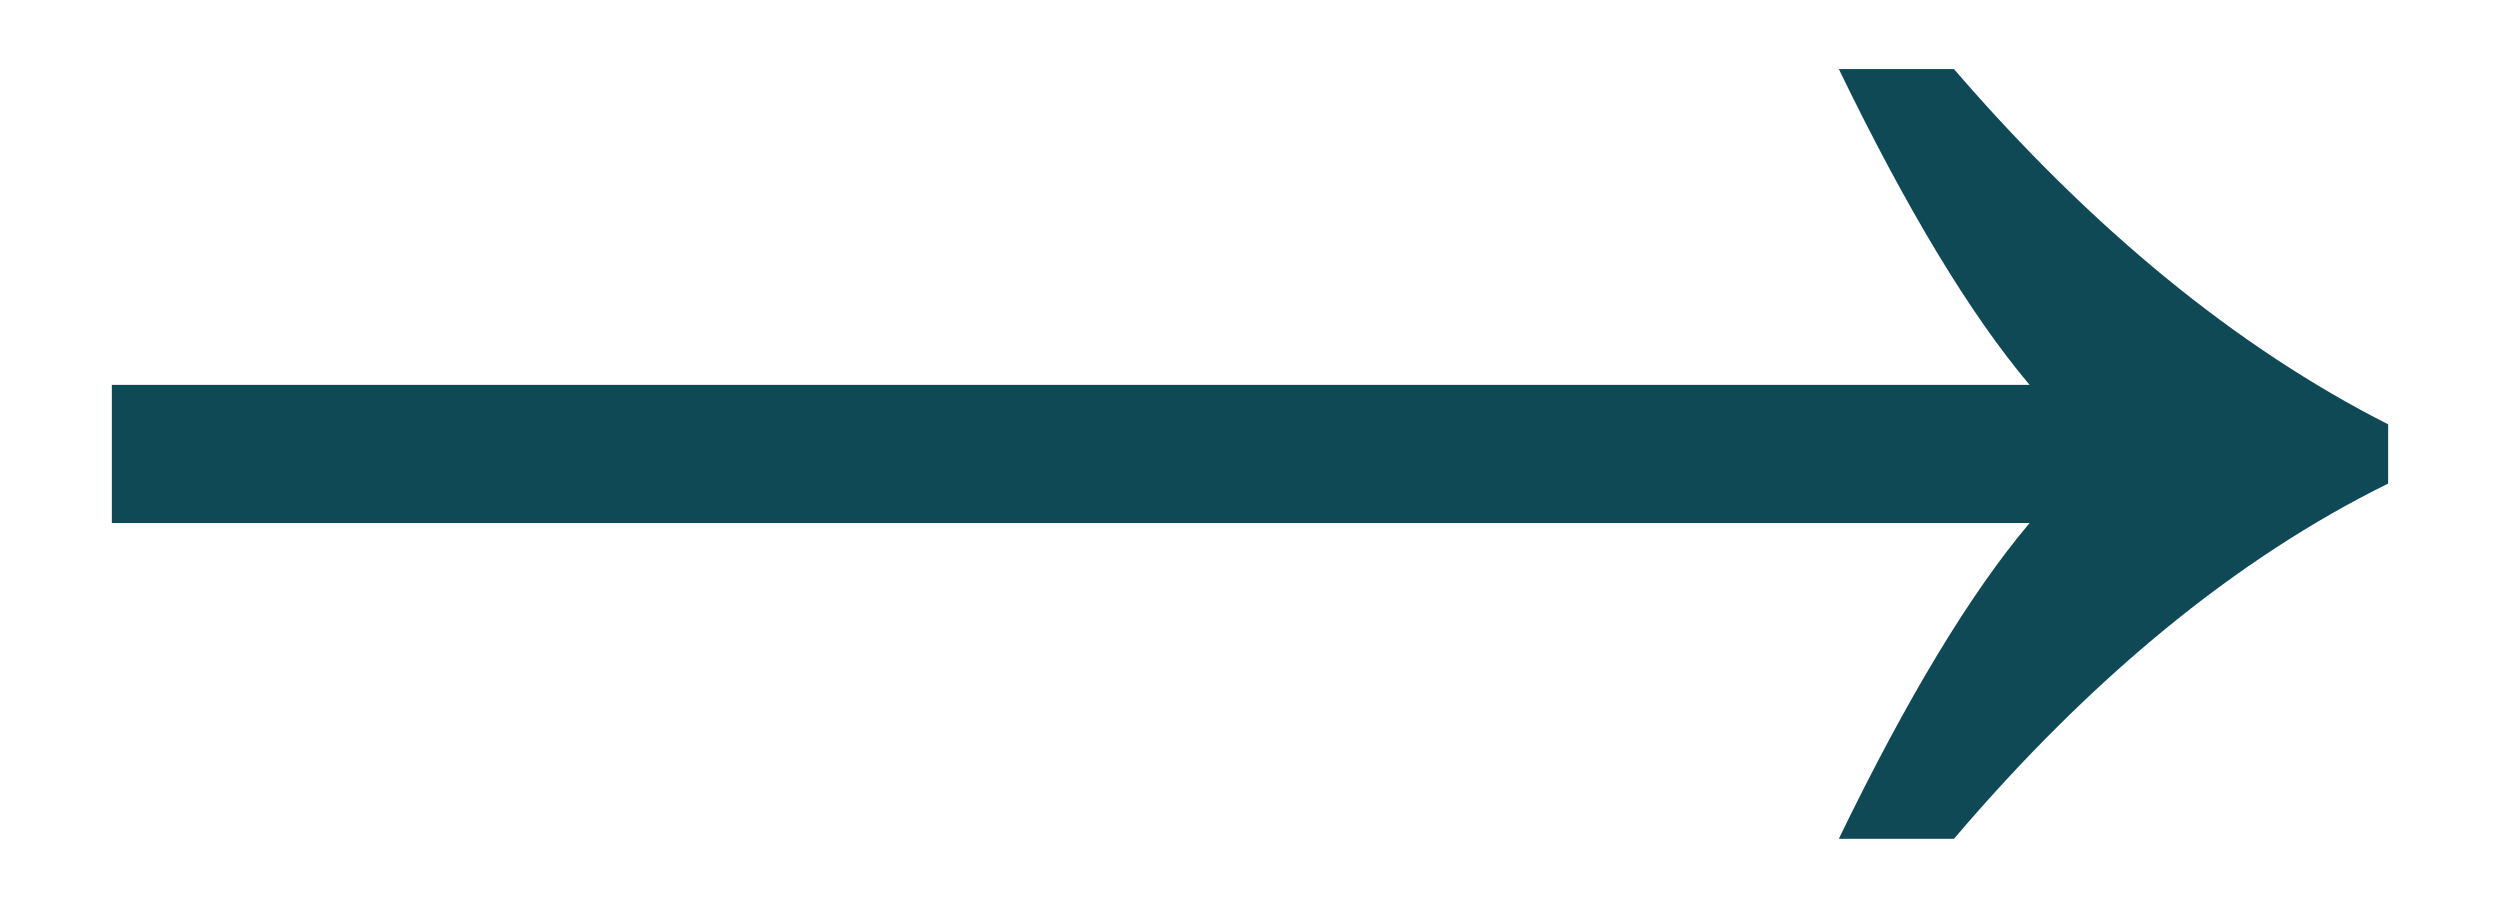 <?xml version="1.0" encoding="UTF-8"?> <svg xmlns="http://www.w3.org/2000/svg" width="19" height="7" viewBox="0 0 19 7" fill="none"> <path d="M13.975 6.375C14.492 5.308 14.975 4.508 15.425 3.975H0.85V2.925H15.425C14.975 2.392 14.492 1.592 13.975 0.525H14.85C15.9 1.742 17 2.642 18.15 3.225V3.675C17 4.242 15.9 5.142 14.85 6.375H13.975Z" fill="#0F4956"></path> </svg> 